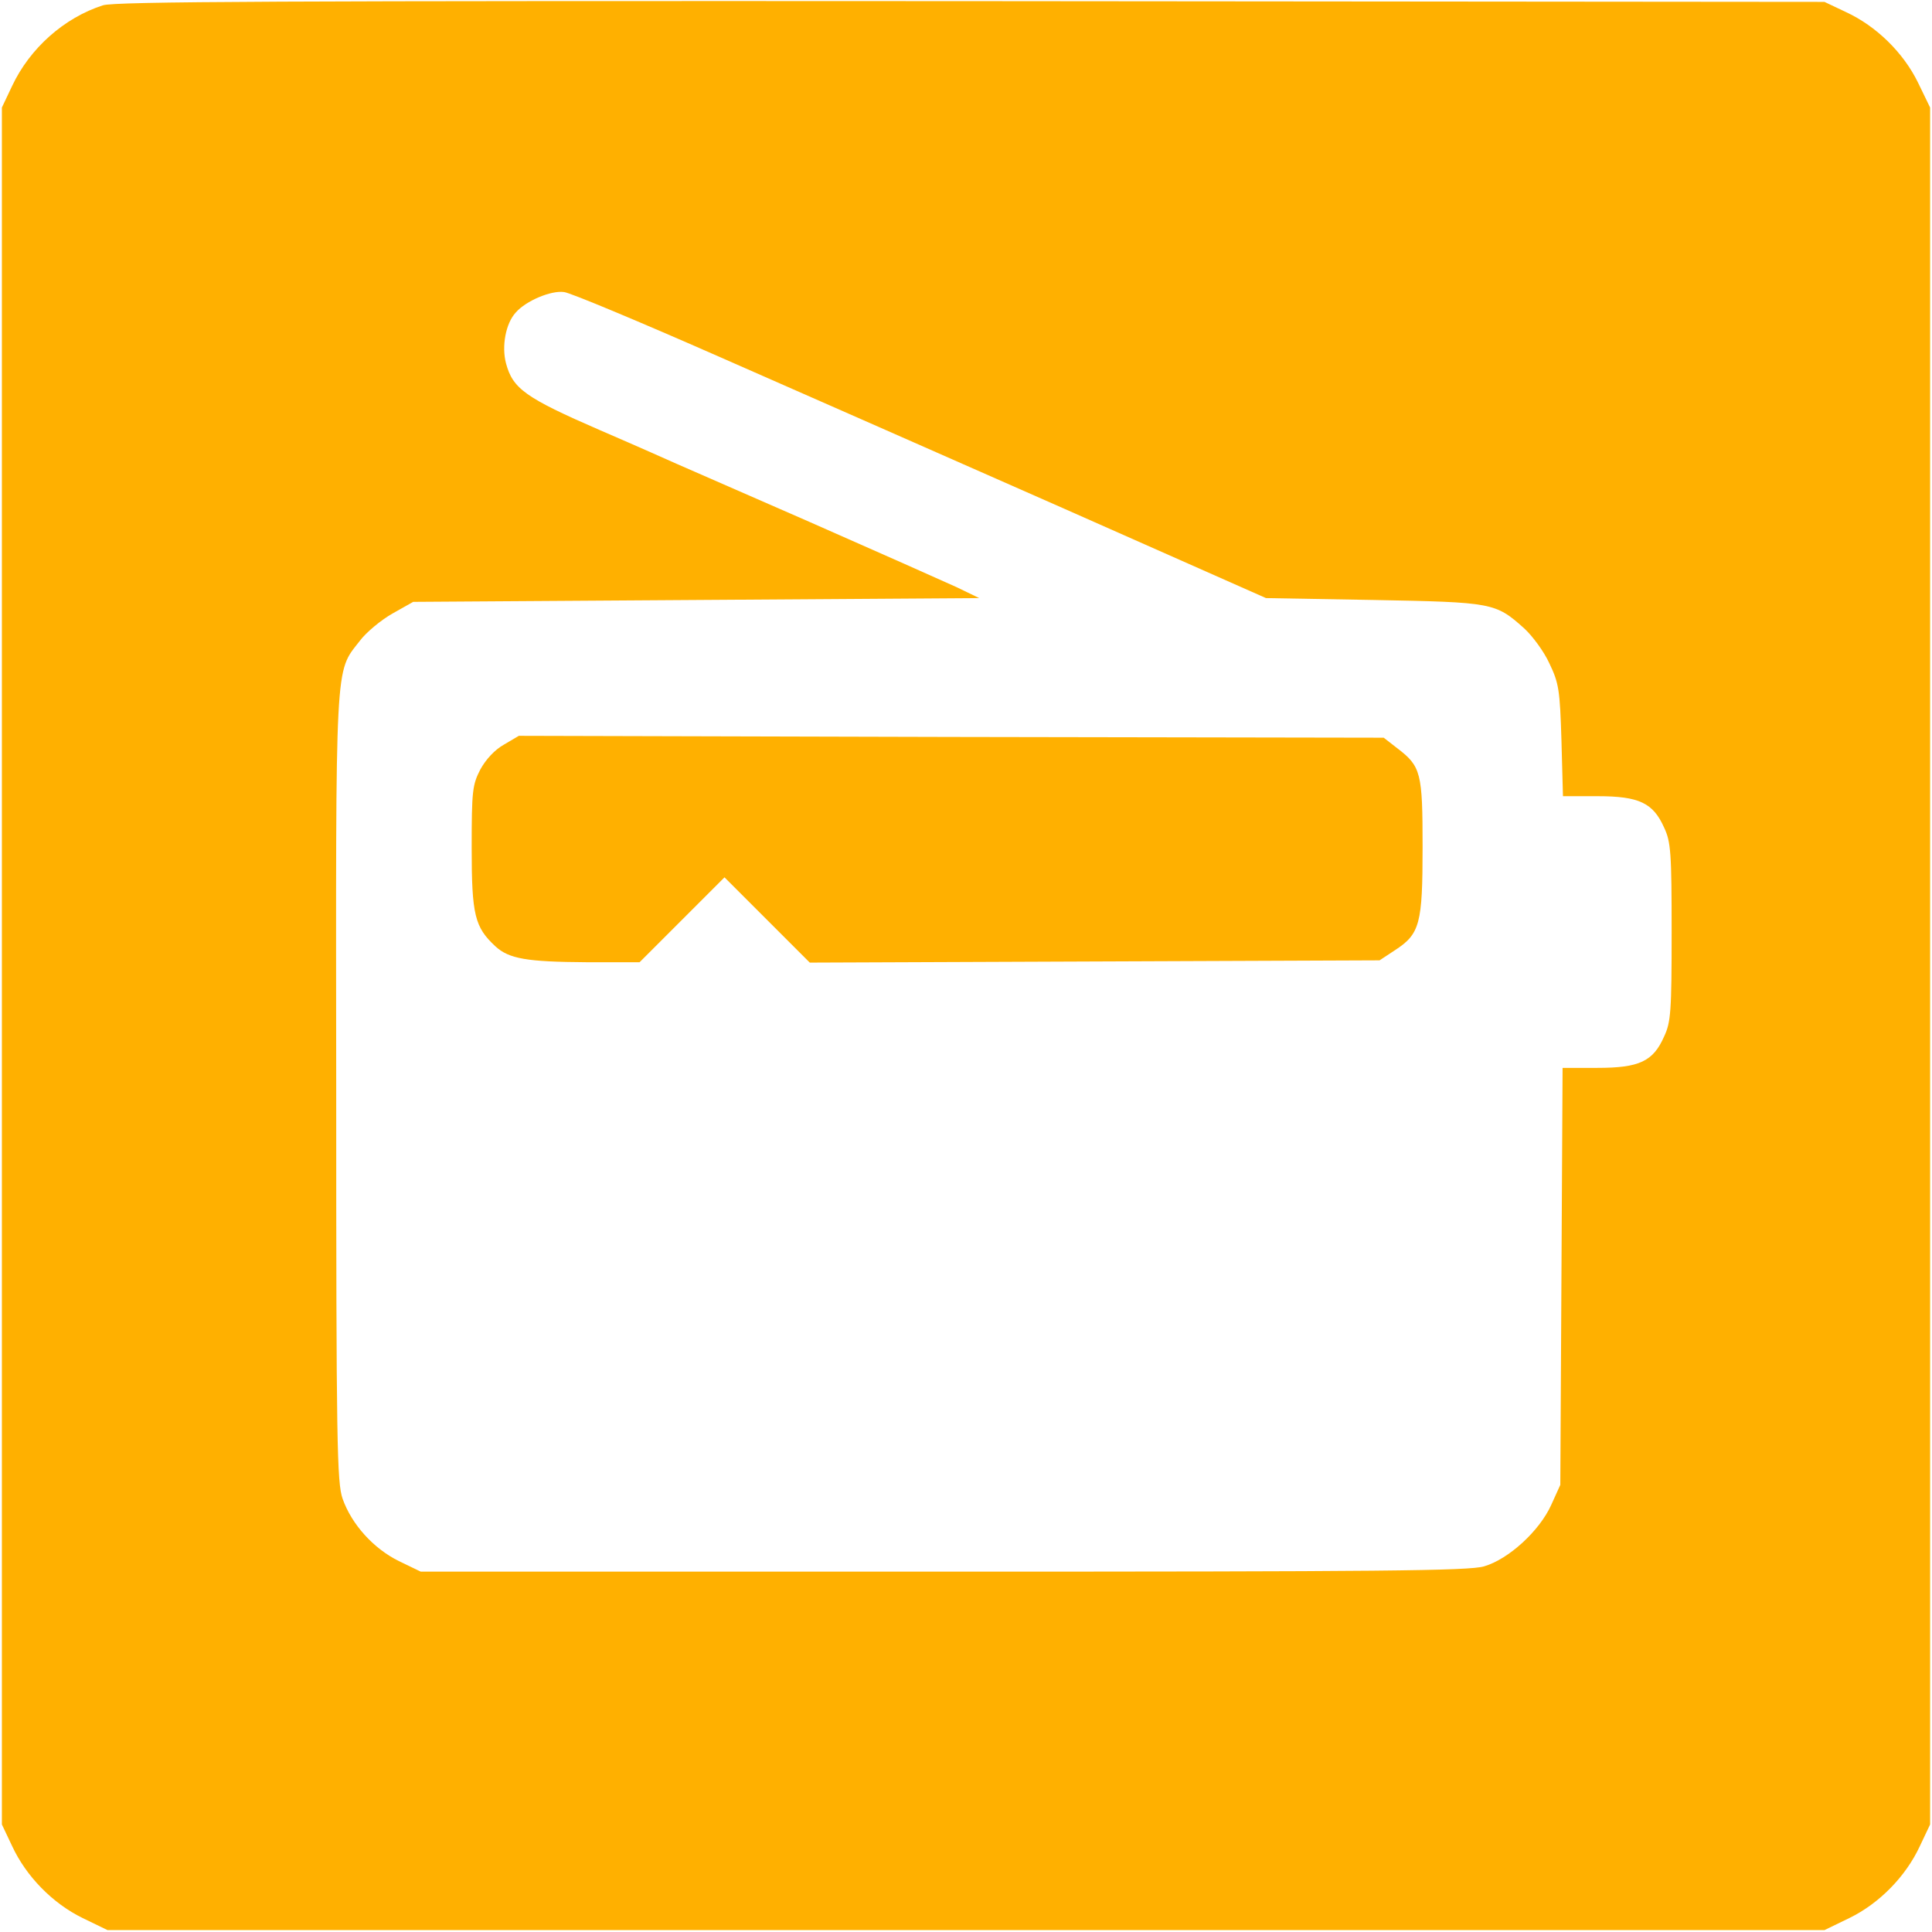 <?xml version="1.0" standalone="no"?>
<!DOCTYPE svg PUBLIC "-//W3C//DTD SVG 20010904//EN"
 "http://www.w3.org/TR/2001/REC-SVG-20010904/DTD/svg10.dtd">
<svg version="1.0" xmlns="http://www.w3.org/2000/svg"
 width="512pt" height="512pt" viewBox="0 0 512 512"
 preserveAspectRatio="xMidYMid meet">
    <style type="text/css"><![CDATA[
  .cc-lead{fill: #CC0000;}
  .cc-background{fill: #FFB000;}
]]></style>
<g transform="translate(0,512) scale(0.1,-0.1)"
fill="#ffffff" stroke="none">
<path class="cc-background" d="M273 5106 c-103 -33 -194 -114 -241 -214 l-27 -57 0 -2275 0 -2275
27 -57 c37 -80 107 -152 187 -191 l66 -32 2275 0 2275 0 66 32 c80 39 150 111
187 191 l27 57 0 2275 0 2275 -32 66 c-39 80 -111 150 -191 187 l-57 27 -2260
2 c-1849 1 -2268 -1 -2302 -11z m1632 -931 c209 -92 621 -273 915 -403 l535
-237 285 -5 c316 -6 323 -7 399 -75 22 -20 53 -62 67 -93 25 -52 28 -70 32
-204 l4 -148 92 0 c110 0 147 -18 176 -83 18 -38 20 -67 20 -277 0 -210 -2
-239 -20 -277 -29 -66 -66 -83 -177 -83 l-92 0 -3 -552 -3 -553 -24 -53 c-31
-69 -113 -144 -178 -163 -40 -12 -273 -14 -1433 -14 l-1385 0 -58 28 c-67 33
-125 97 -149 165 -15 43 -17 142 -17 1088 -1 1148 -4 1100 62 1185 17 23 57
56 87 73 l55 31 750 5 750 5 -60 29 c-33 15 -208 93 -390 173 -181 79 -339
148 -350 153 -11 5 -103 46 -205 90 -198 86 -231 110 -249 177 -12 45 -1 106
26 135 27 31 94 59 128 54 17 -2 201 -79 410 -171z"/>
<path class="cc-background" d="M1336 3147 c-25 -14 -48 -39 -63 -66 -21 -41 -23 -56 -23 -208 0
-178 8 -210 63 -261 36 -33 83 -41 242 -42 l140 0 112 112 113 113 113 -113
113 -113 755 3 755 3 41 27 c66 43 73 70 73 273 0 197 -4 214 -67 262 l-36 28
-1146 2 -1146 3 -39 -23z"/>


</g>
</svg>
